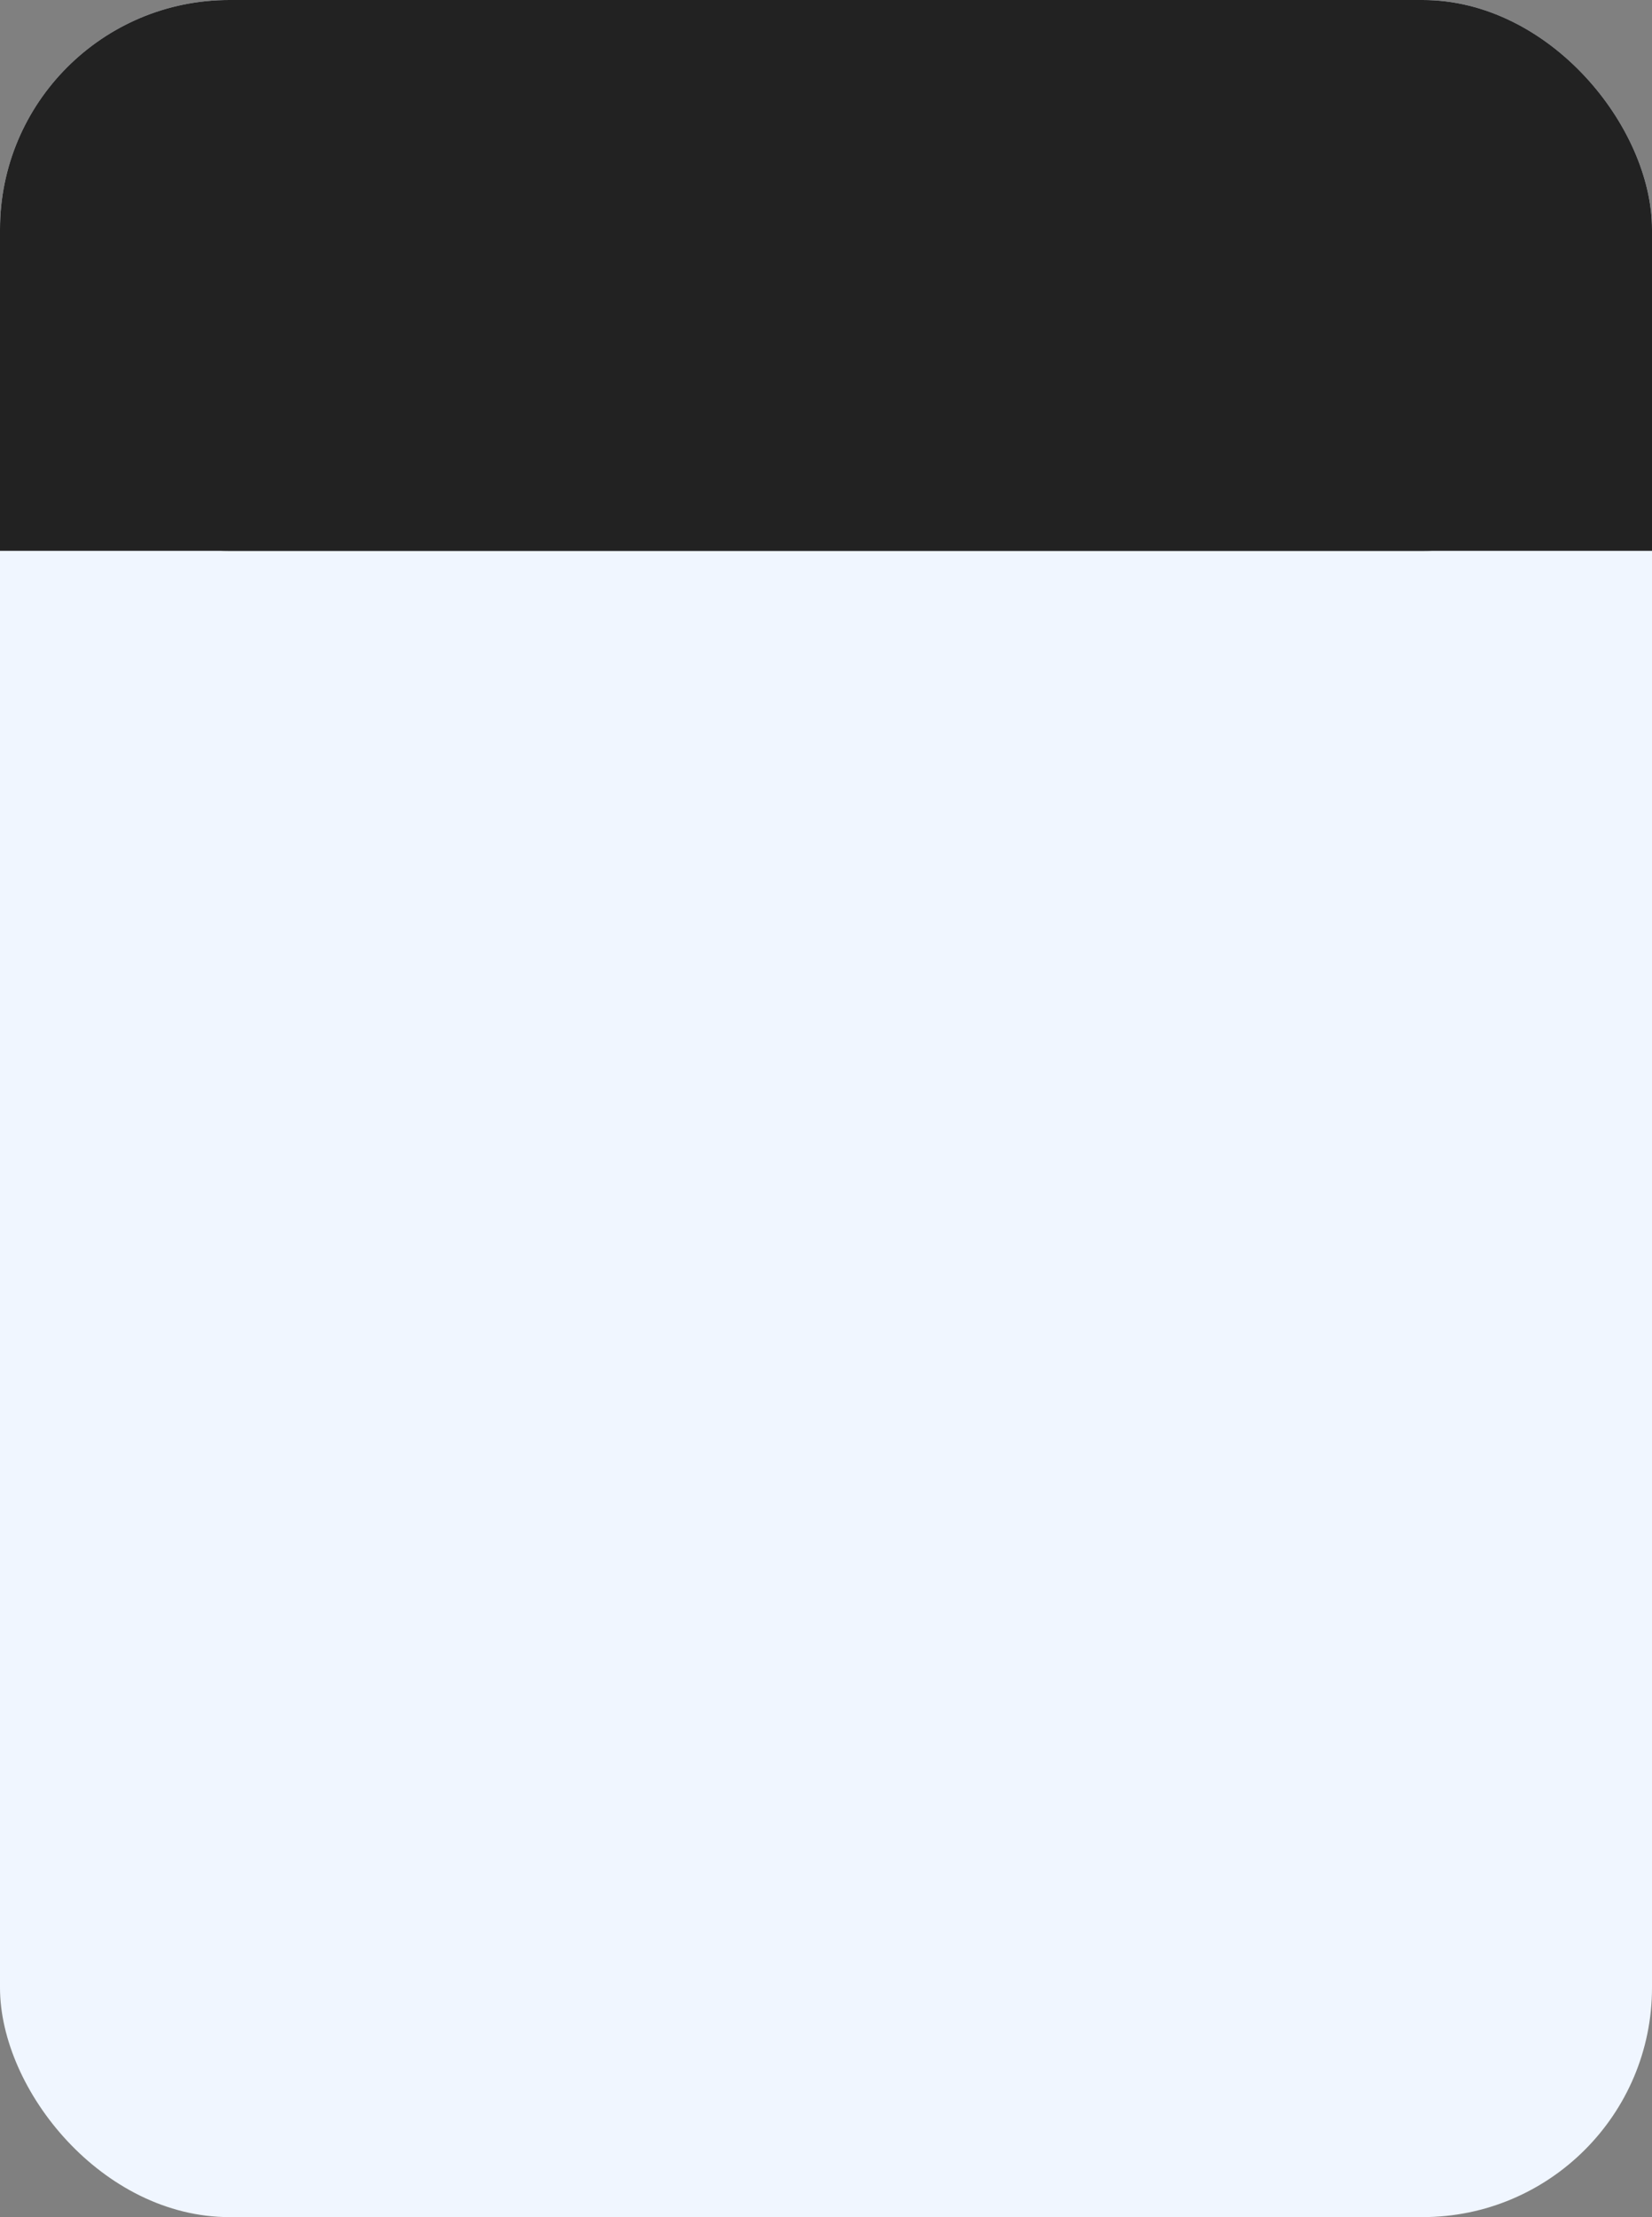 <?xml version="1.0" encoding="UTF-8"?> <svg xmlns="http://www.w3.org/2000/svg" width="360" height="483" viewBox="0 0 360 483" fill="none"><rect x="0" y="0" width="360" height="483" fill="#808080" stroke="none"/><g clip-path="url(#clip0_1735_36)"><rect width="360" height="483" rx="50" fill="#F0F6FF"></rect><rect width="360" height="120" rx="50" fill="#222222"></rect><rect y="52" width="360" height="68" fill="#222222"></rect></g><defs><clipPath id="clip0_1735_36"><rect width="360" height="483" fill="white"></rect></clipPath></defs></svg> 